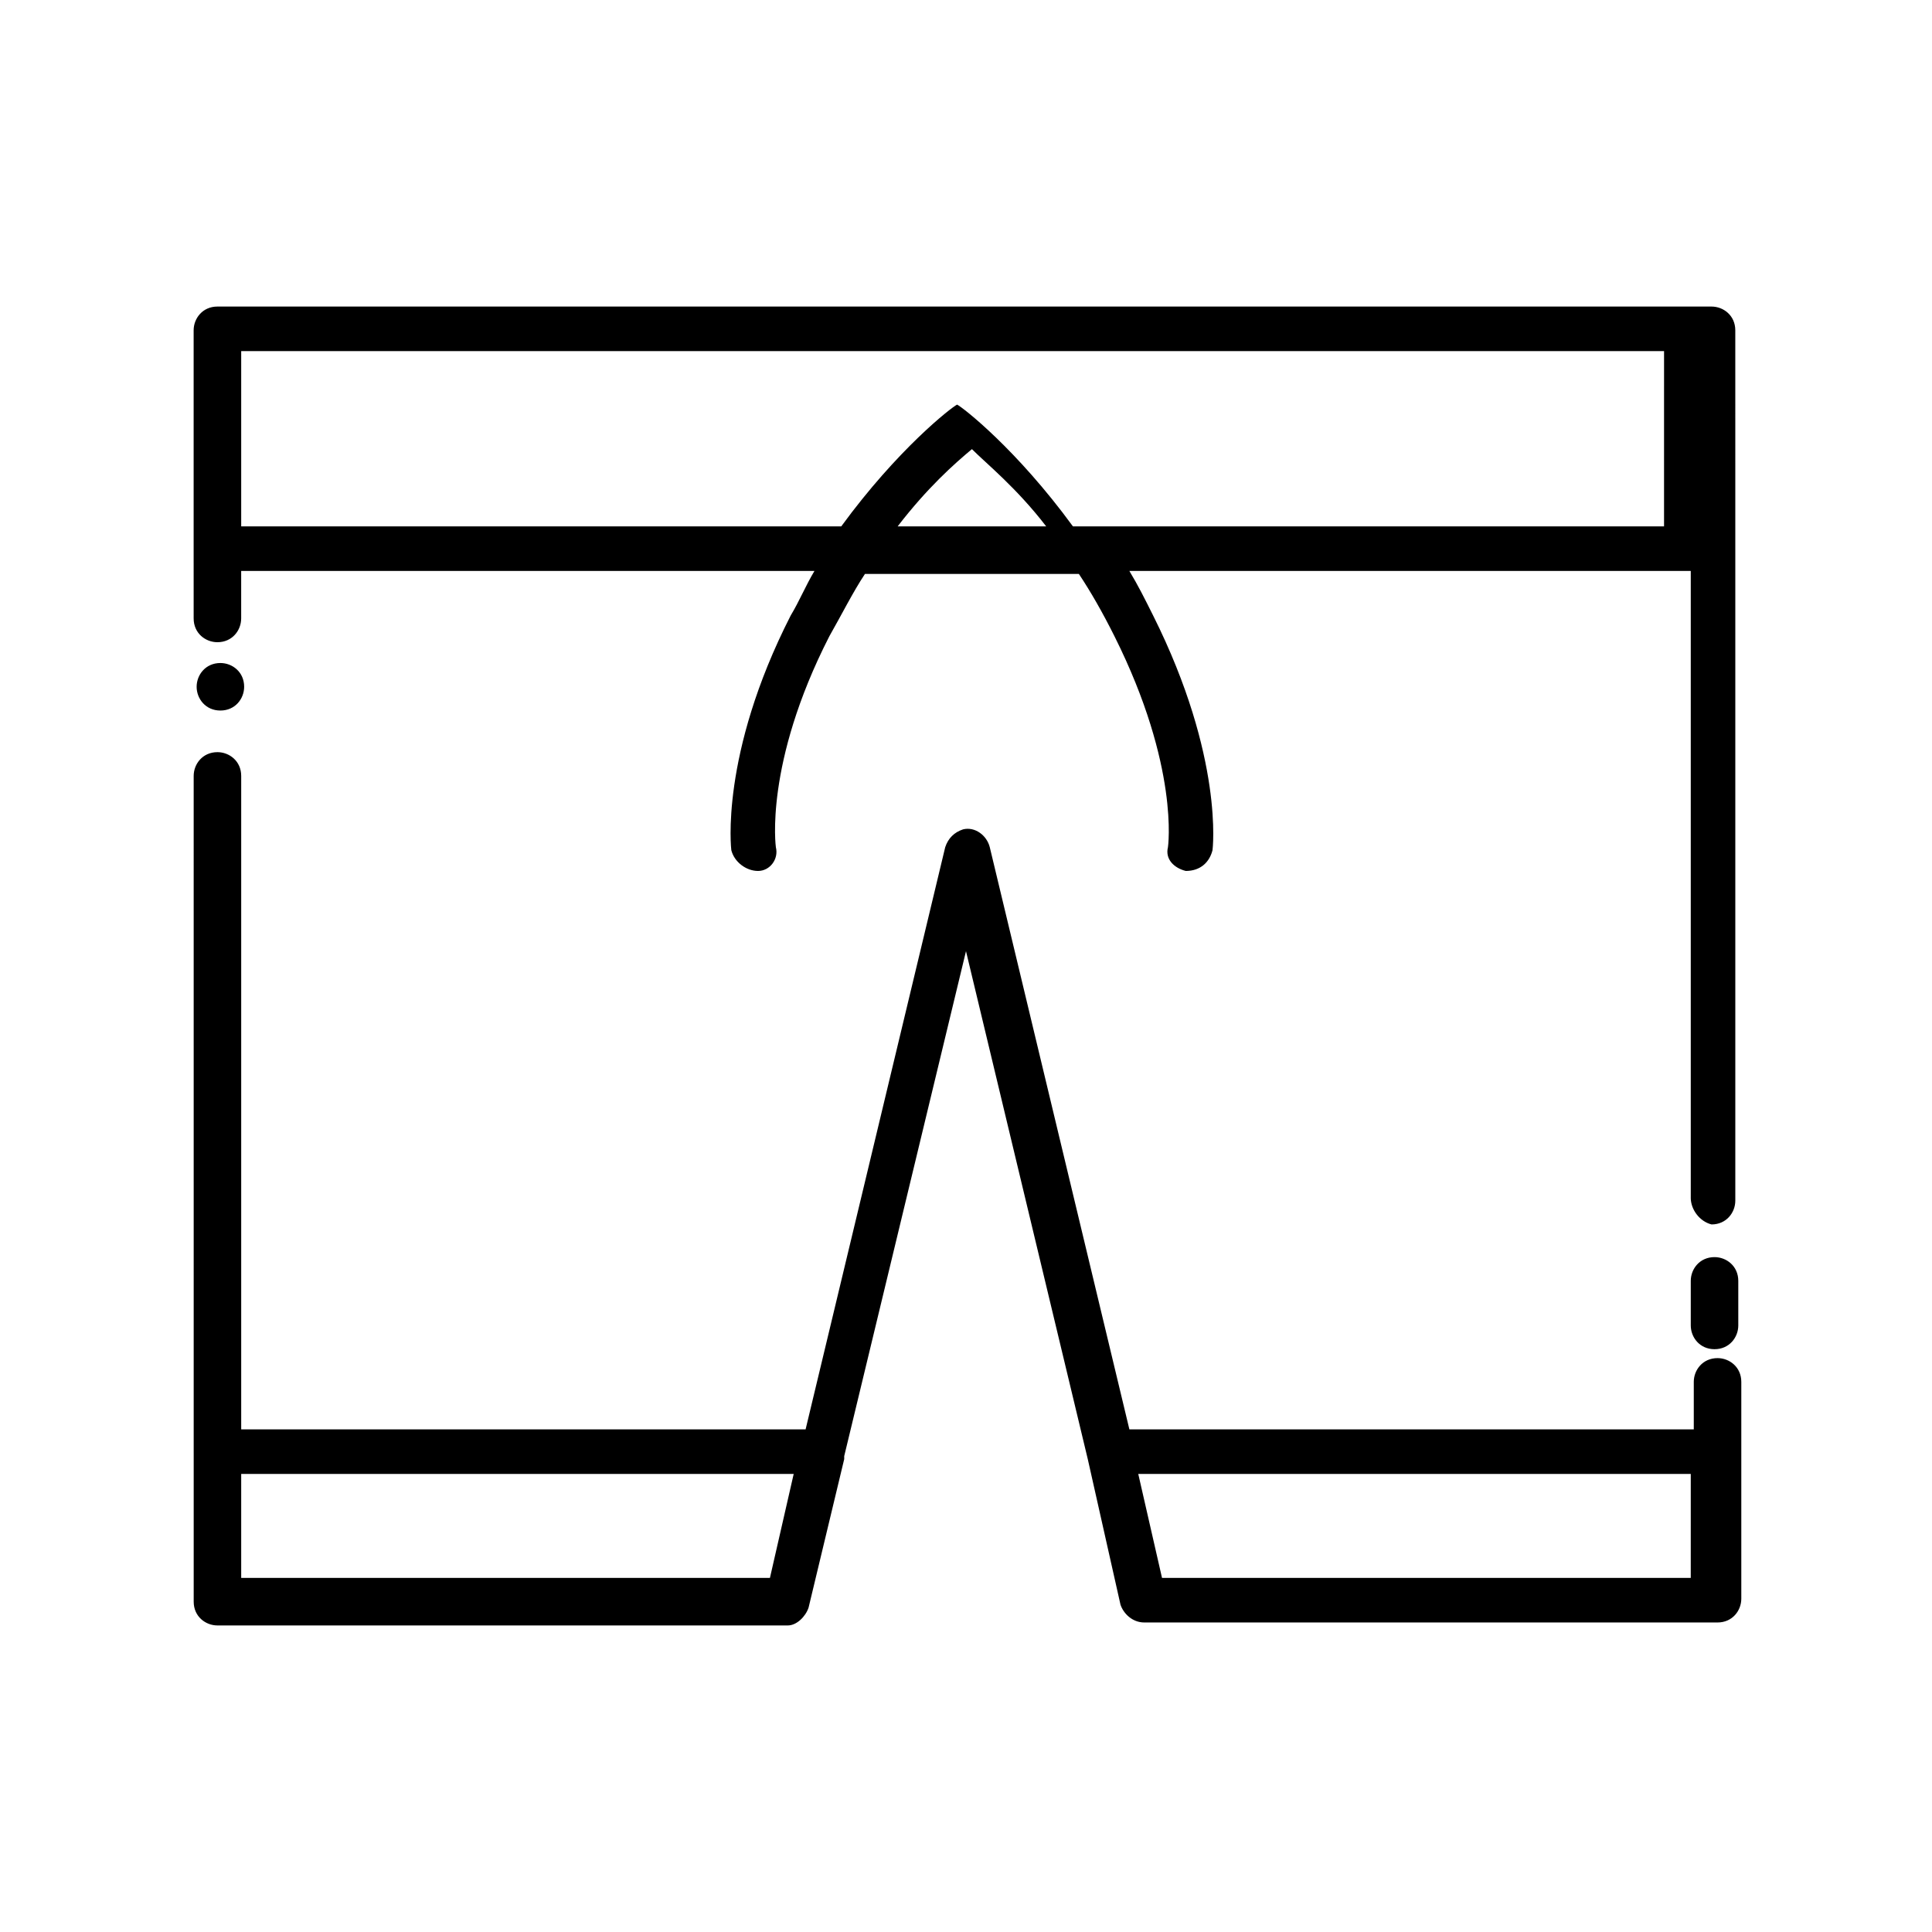 <?xml version="1.0" encoding="UTF-8"?>
<!-- Uploaded to: SVG Repo, www.svgrepo.com, Generator: SVG Repo Mixer Tools -->
<svg fill="#000000" width="800px" height="800px" version="1.1" viewBox="144 144 512 512" xmlns="http://www.w3.org/2000/svg">
 <path d="m432.27 530.68-32.273-134.61-32.273 133.82v0.789l-9.445 39.359c-0.789 2.363-3.148 4.723-5.512 4.723h-151.14c-3.148 0-6.297-2.363-6.297-6.297v-39.359l-0.004-179.48c0-3.148 2.363-6.297 6.297-6.297 3.148 0 6.297 2.363 6.297 6.297v173.18h149.57l37-154.29c0.789-2.363 2.363-3.938 4.723-4.723 3.148-0.789 6.297 1.574 7.086 4.723l37 154.29h149.57v-12.594c0-3.148 2.363-6.297 6.297-6.297 3.148 0 6.297 2.363 6.297 6.297v57.465c0 3.148-2.363 6.297-6.297 6.297h-151.93c-3.148 0-5.512-2.363-6.297-4.723zm159.8-35.426v-11.809c0-3.148 2.363-6.297 6.297-6.297 3.148 0 6.297 2.363 6.297 6.297v11.809c0 3.148-2.363 6.297-6.297 6.297s-6.297-3.148-6.297-6.297zm0-33.852v-166.1h-148.78c2.363 3.938 3.938 7.086 6.297 11.809 18.895 37.785 15.742 62.188 15.742 62.188-0.789 3.148-3.148 5.512-7.086 5.512-3.148-0.789-5.512-3.148-4.723-6.297 0 0 3.148-21.254-14.168-55.891-3.148-6.297-6.297-11.809-9.445-16.531h-56.68c-3.148 4.723-6.297 11.02-9.445 16.531-17.32 33.852-14.168 55.891-14.168 55.891 0.789 3.148-1.574 6.297-4.723 6.297-3.148 0-6.297-2.363-7.086-5.512 0 0-3.148-25.191 15.742-62.188 2.363-3.938 3.938-7.871 6.297-11.809h-151.93v12.594c0 3.148-2.363 6.297-6.297 6.297-3.148 0-6.297-2.363-6.297-6.297l-0.004-18.105v-58.254c0-3.148 2.363-6.297 6.297-6.297h395.96c3.148 0 6.297 2.363 6.297 6.297l0.004 58.254v172.4c0 3.148-2.363 6.297-6.297 6.297-3.148-0.785-5.512-3.934-5.512-7.086zm-395.96-135.4c0-3.148 2.363-6.297 6.297-6.297 3.148 0 6.297 2.363 6.297 6.297 0 3.148-2.363 6.297-6.297 6.297-3.934 0.004-6.297-3.148-6.297-6.297zm395.96 208.61h-146.42l6.297 27.551h140.12zm0-297.56h-384.15v46.445h159.02c14.957-20.469 29.125-31.488 30.699-32.273 1.574 0.789 15.742 11.809 30.699 32.273h156.65l0.004-46.445zm-384.15 297.56v27.551h140.12l6.297-27.551zm173.97-251.12h39.359c-7.871-10.234-15.742-16.531-19.68-20.469-4.723 3.938-11.809 10.234-19.68 20.469z"/>
</svg>